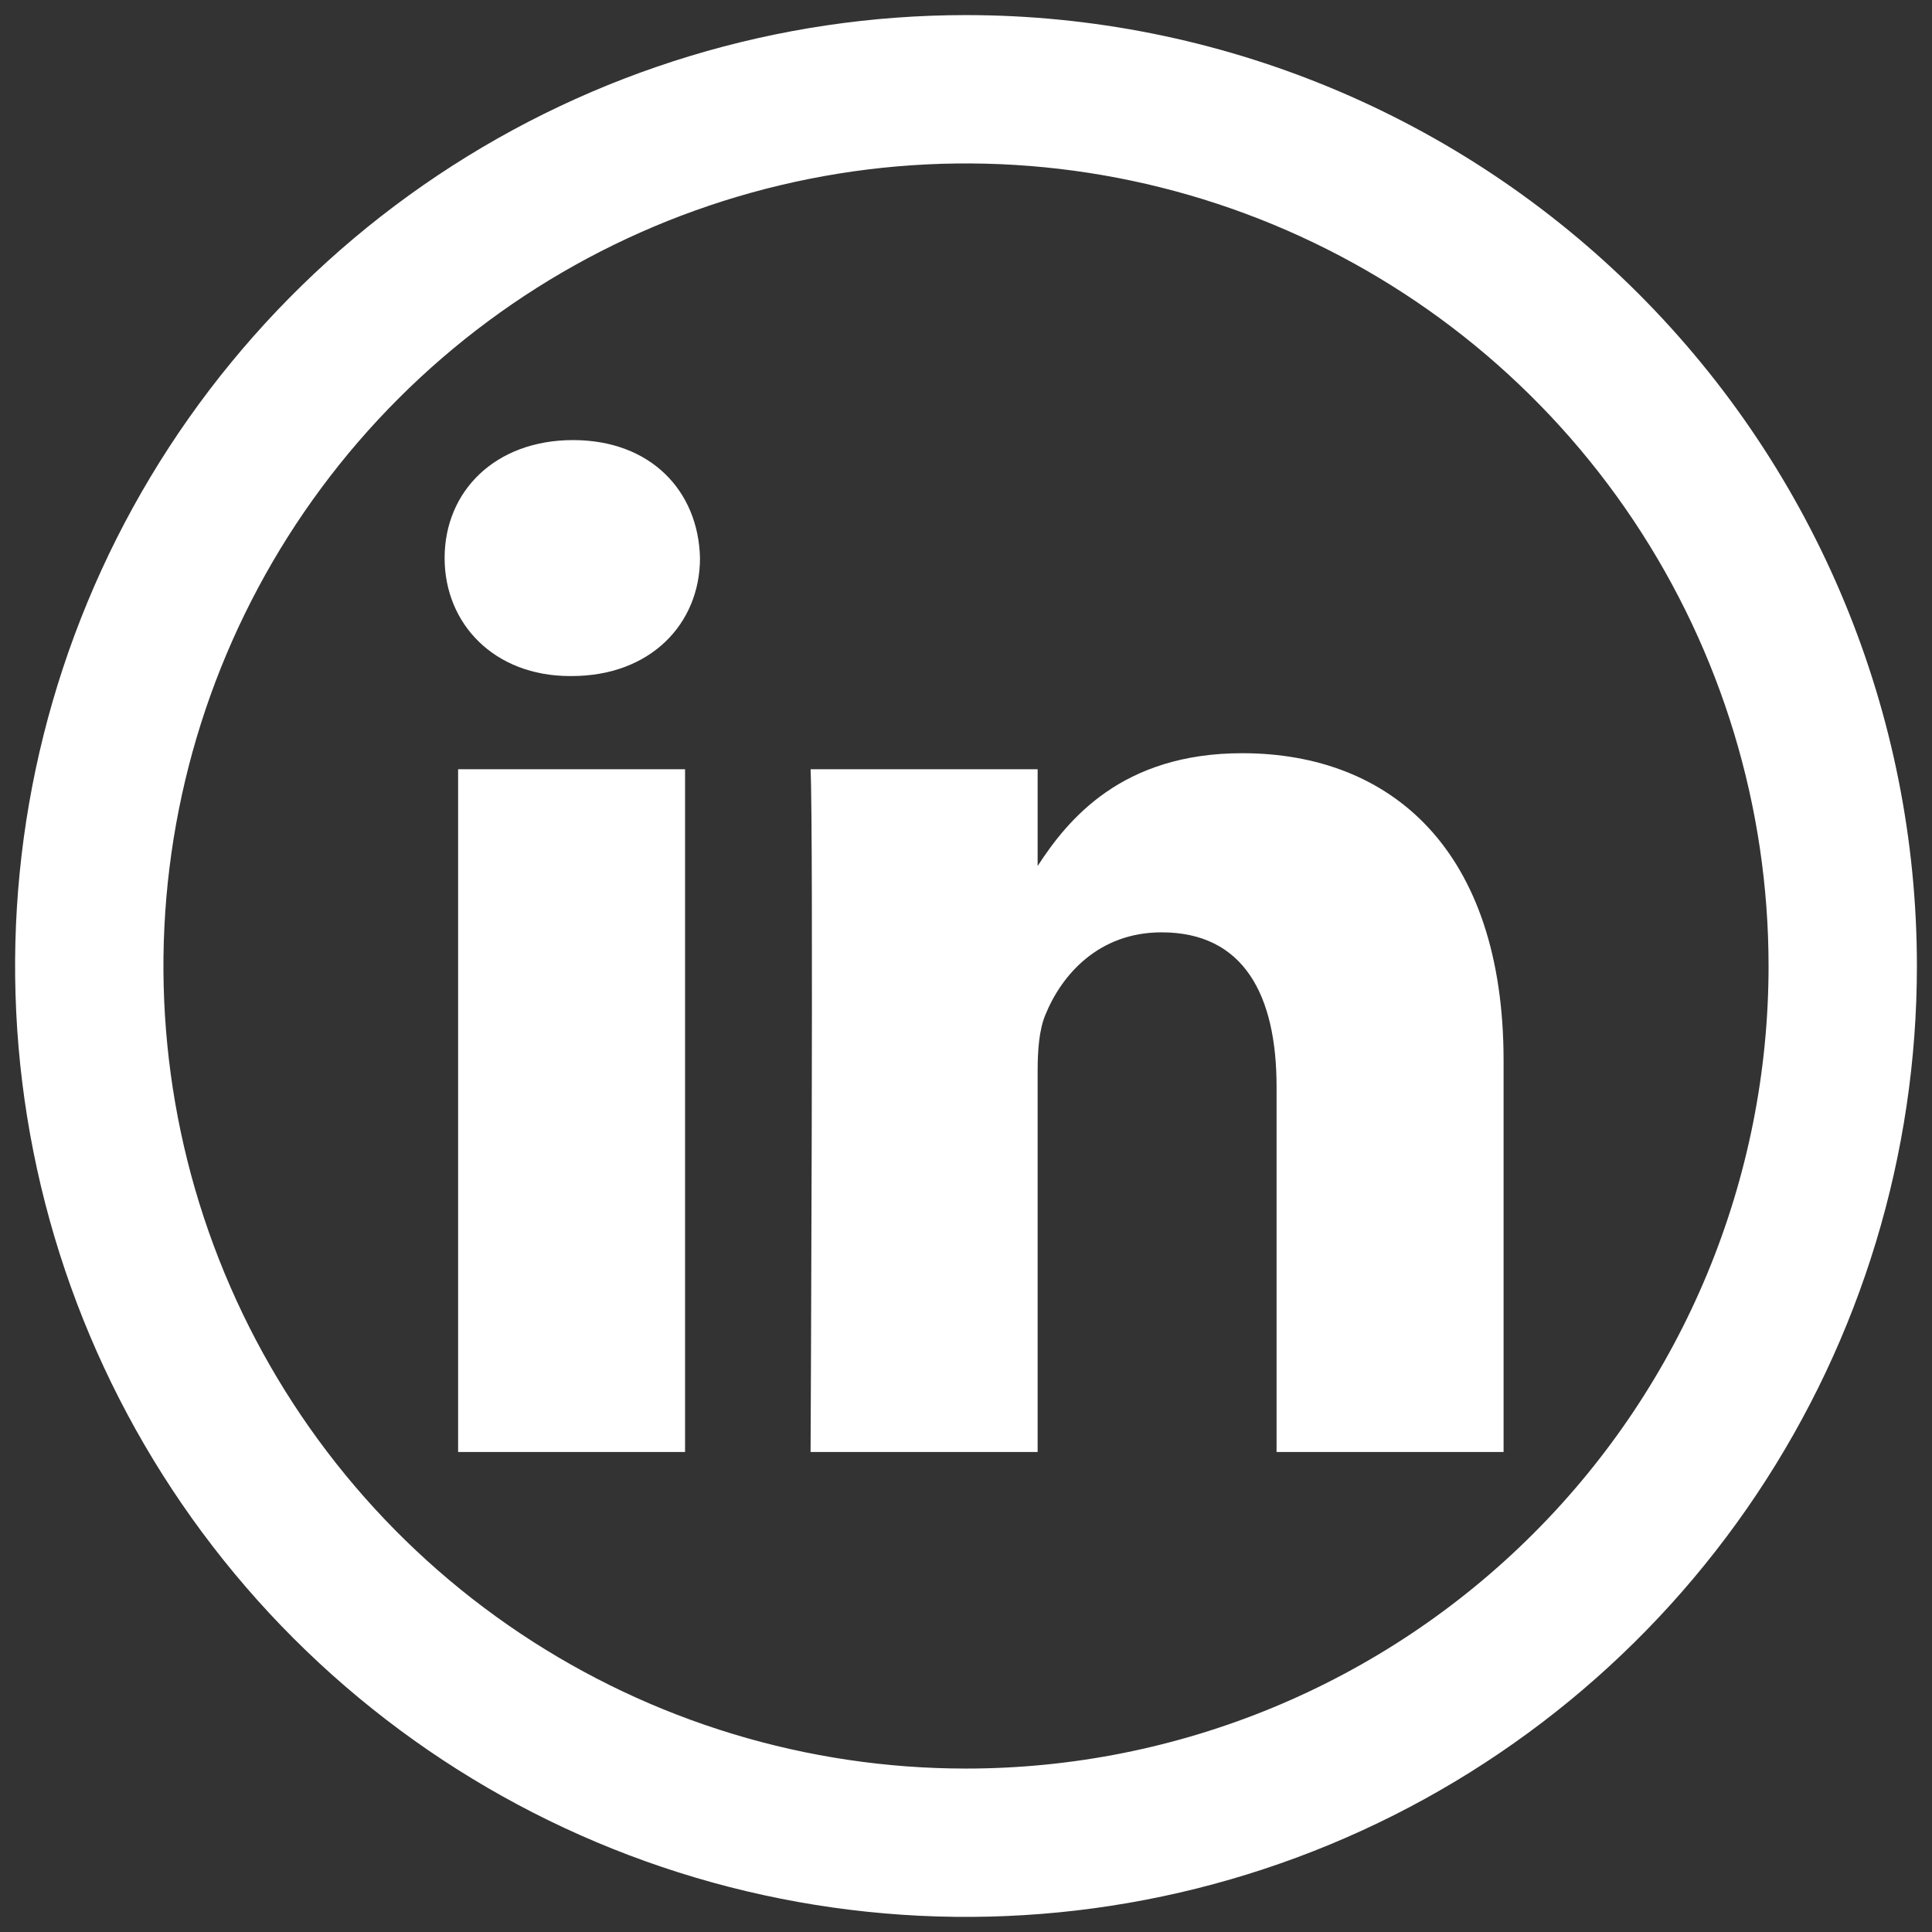 <?xml version="1.0" encoding="UTF-8" standalone="no"?><!DOCTYPE svg PUBLIC "-//W3C//DTD SVG 1.1//EN" "http://www.w3.org/Graphics/SVG/1.1/DTD/svg11.dtd"><svg width="100%" height="100%" viewBox="0 0 128 128" version="1.1" xmlns="http://www.w3.org/2000/svg" xmlns:xlink="http://www.w3.org/1999/xlink" xml:space="preserve" xmlns:serif="http://www.serif.com/" style="fill-rule:evenodd;clip-rule:evenodd;stroke-linejoin:round;stroke-miterlimit:2;"><rect x="0" y="0" width="128" height="128" fill="#333333" stroke="none"/><path d="M64,1c-12.46,0 -24.641,3.695 -35.001,10.617c-10.36,6.923 -18.435,16.762 -23.203,28.274c-4.769,11.512 -6.016,24.179 -3.585,36.4c2.43,12.22 8.431,23.446 17.241,32.257c8.811,8.81 20.036,14.811 32.257,17.241c12.221,2.431 24.888,1.184 36.4,-3.585c11.512,-4.768 21.351,-12.843 28.273,-23.203c6.923,-10.36 10.618,-22.541 10.618,-35.001c-0,-16.709 -6.638,-32.733 -18.452,-44.548c-11.815,-11.815 -27.839,-18.452 -44.548,-18.452Zm-0,116.172c-10.517,-0 -20.797,-3.119 -29.541,-8.961c-8.744,-5.843 -15.559,-14.147 -19.583,-23.863c-4.025,-9.716 -5.078,-20.407 -3.026,-30.721c2.051,-10.315 7.115,-19.789 14.552,-27.225c7.436,-7.437 16.91,-12.501 27.225,-14.552c10.314,-2.052 21.005,-0.999 30.721,3.025c9.716,4.025 18.02,10.84 23.863,19.584c5.843,8.744 8.961,19.024 8.961,29.541c-0,14.102 -5.602,27.627 -15.574,37.598c-9.971,9.972 -23.496,15.574 -37.598,15.574Z" style="fill:#fff;fill-rule:nonzero;"/><path d="M45.387,96.199l-15.036,-0l0,-45.235l15.036,-0l-0,45.235Zm-7.518,-51.409l-0.099,-0c-5.044,-0 -8.313,-3.475 -8.313,-7.818c-0,-4.439 3.364,-7.815 8.51,-7.815c5.147,0 8.31,3.376 8.409,7.815c-0,4.343 -3.262,7.818 -8.507,7.818Zm61.747,51.409l-15.04,-0l0,-24.201c0,-6.078 -2.173,-10.228 -7.616,-10.228c-4.157,0 -6.627,2.794 -7.715,5.5c-0.396,0.967 -0.499,2.311 -0.499,3.666l-0,25.263l-15.043,0c0,0 0.202,-40.991 0,-45.235l15.043,0l-0,6.41c1.998,-3.075 5.565,-7.472 13.554,-7.472c9.897,0 17.316,6.464 17.316,20.357l-0,25.94Z" style="fill:#fff;"/></svg>